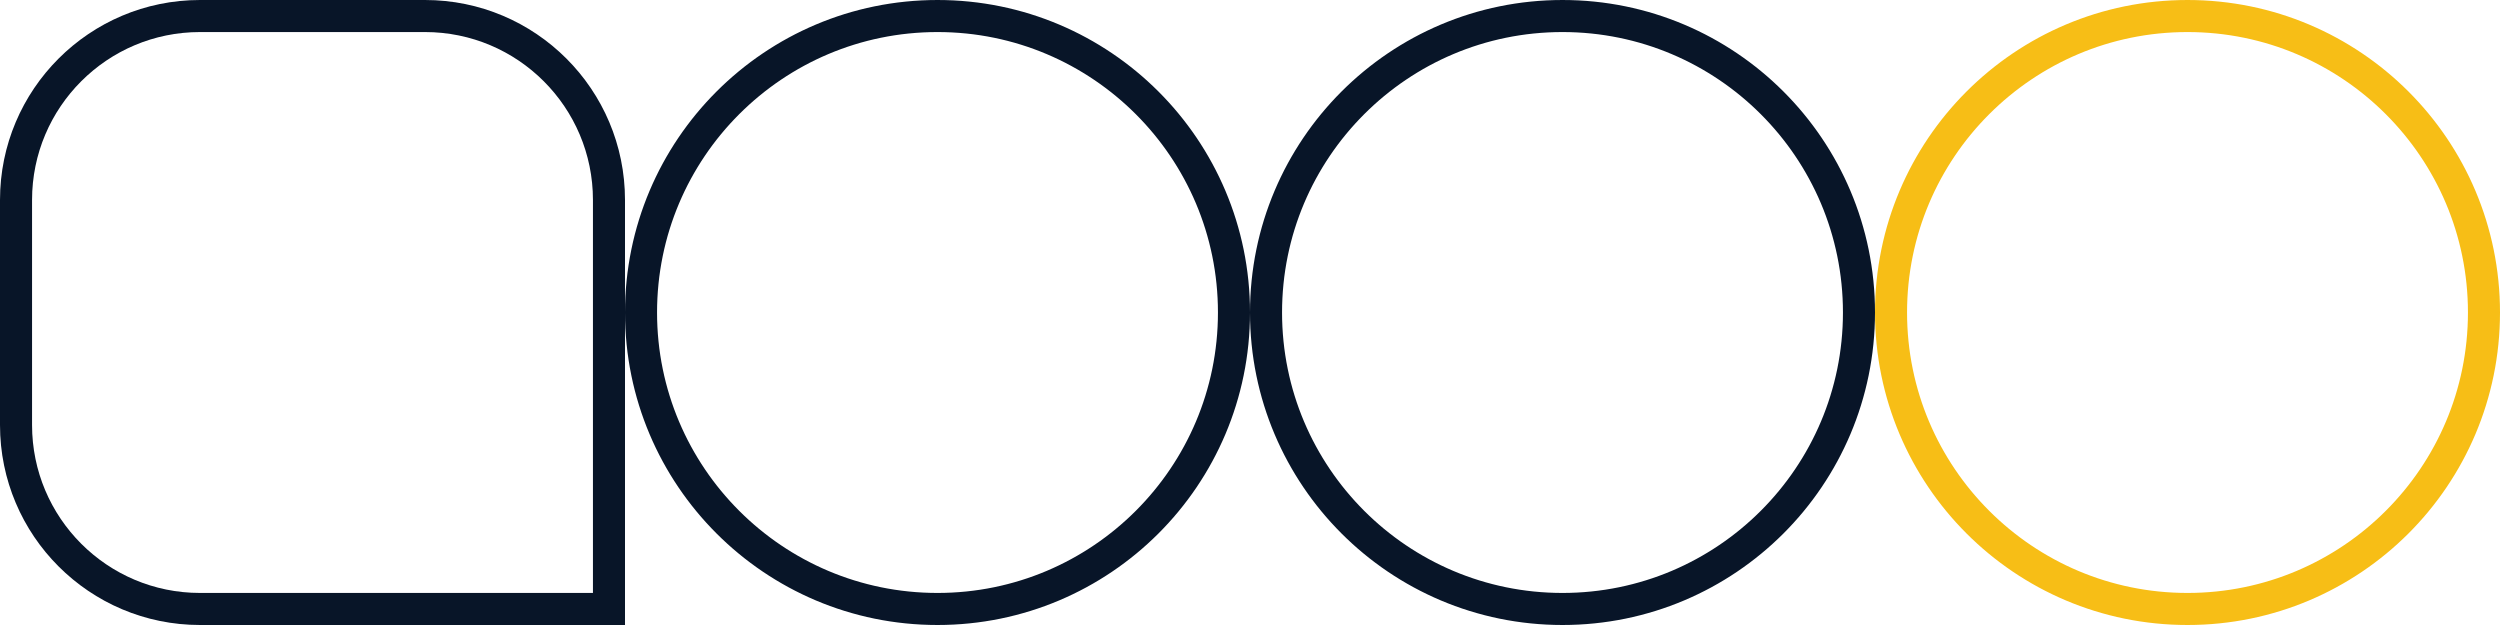 <svg width="156" height="39" viewBox="0 0 156 39" fill="none" xmlns="http://www.w3.org/2000/svg">
<path d="M26.52 1H12.48C6.14 1 1 6.14 1 12.48V26.52C1 32.86 6.14 38 12.48 38H38V12.48C38 6.14 32.86 1 26.52 1Z" stroke="#081528" stroke-width="2"/>
<circle cx="58.5" cy="19.5" r="18.5" stroke="#081528" stroke-width="2"/>
<circle cx="97.5" cy="19.5" r="18.5" stroke="#081528" stroke-width="2"/>
<circle cx="136.5" cy="19.5" r="18.5" stroke="#F7BE16" stroke-width="2"/>
</svg>
